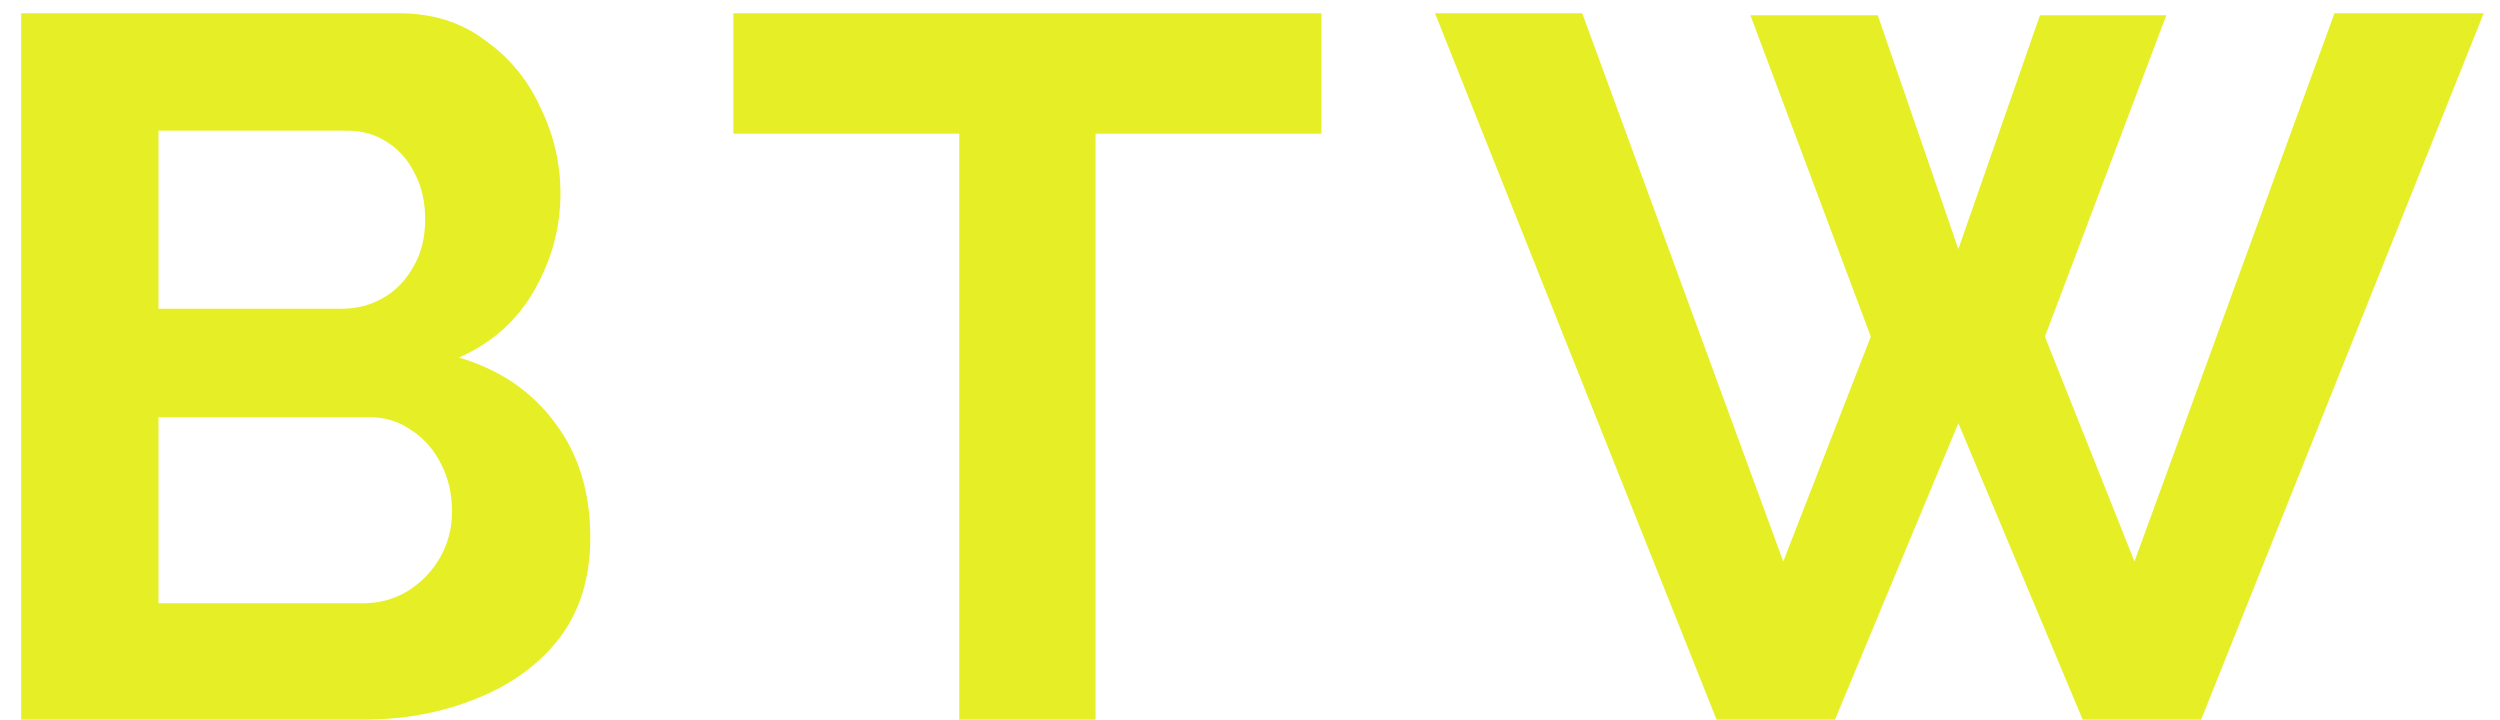 <svg xmlns="http://www.w3.org/2000/svg" width="66" height="19" viewBox="0 0 66 19" fill="none"><path d="M46.211 0.403H49.573L51.701 6.575L53.855 0.403H57.191L53.986 8.887L56.35 14.823L61.63 0.35H65.57L58.11 19H54.984L51.701 11.172L48.443 19H45.318L37.884 0.35H41.771L47.078 14.823L49.389 8.887L46.211 0.403Z" fill="#E6EF26"></path><path d="M34.886 3.528H28.923V19H25.324V3.528H19.361V0.35H34.886V3.528Z" fill="#E6EF26"></path><path d="M15.584 14.193C15.584 15.244 15.313 16.128 14.77 16.846C14.227 17.547 13.492 18.081 12.563 18.448C11.653 18.816 10.655 19 9.569 19H0.559V0.35H10.541C11.416 0.35 12.169 0.586 12.8 1.059C13.448 1.515 13.938 2.11 14.271 2.845C14.621 3.563 14.796 4.316 14.796 5.104C14.796 5.998 14.569 6.847 14.113 7.652C13.658 8.458 12.992 9.053 12.117 9.439C13.185 9.754 14.026 10.323 14.639 11.146C15.269 11.969 15.584 12.985 15.584 14.193ZM11.933 13.51C11.933 13.037 11.837 12.617 11.644 12.249C11.451 11.864 11.189 11.566 10.856 11.356C10.541 11.129 10.173 11.015 9.753 11.015H4.184V15.927H9.569C10.007 15.927 10.401 15.822 10.751 15.611C11.119 15.384 11.408 15.086 11.618 14.718C11.828 14.351 11.933 13.948 11.933 13.51ZM4.184 3.45V8.151H9.017C9.42 8.151 9.788 8.055 10.12 7.863C10.453 7.67 10.716 7.398 10.909 7.048C11.119 6.698 11.224 6.278 11.224 5.787C11.224 5.315 11.127 4.903 10.935 4.553C10.76 4.203 10.514 3.931 10.199 3.739C9.902 3.546 9.56 3.45 9.175 3.45H4.184Z" fill="#E6EF26"></path></svg>